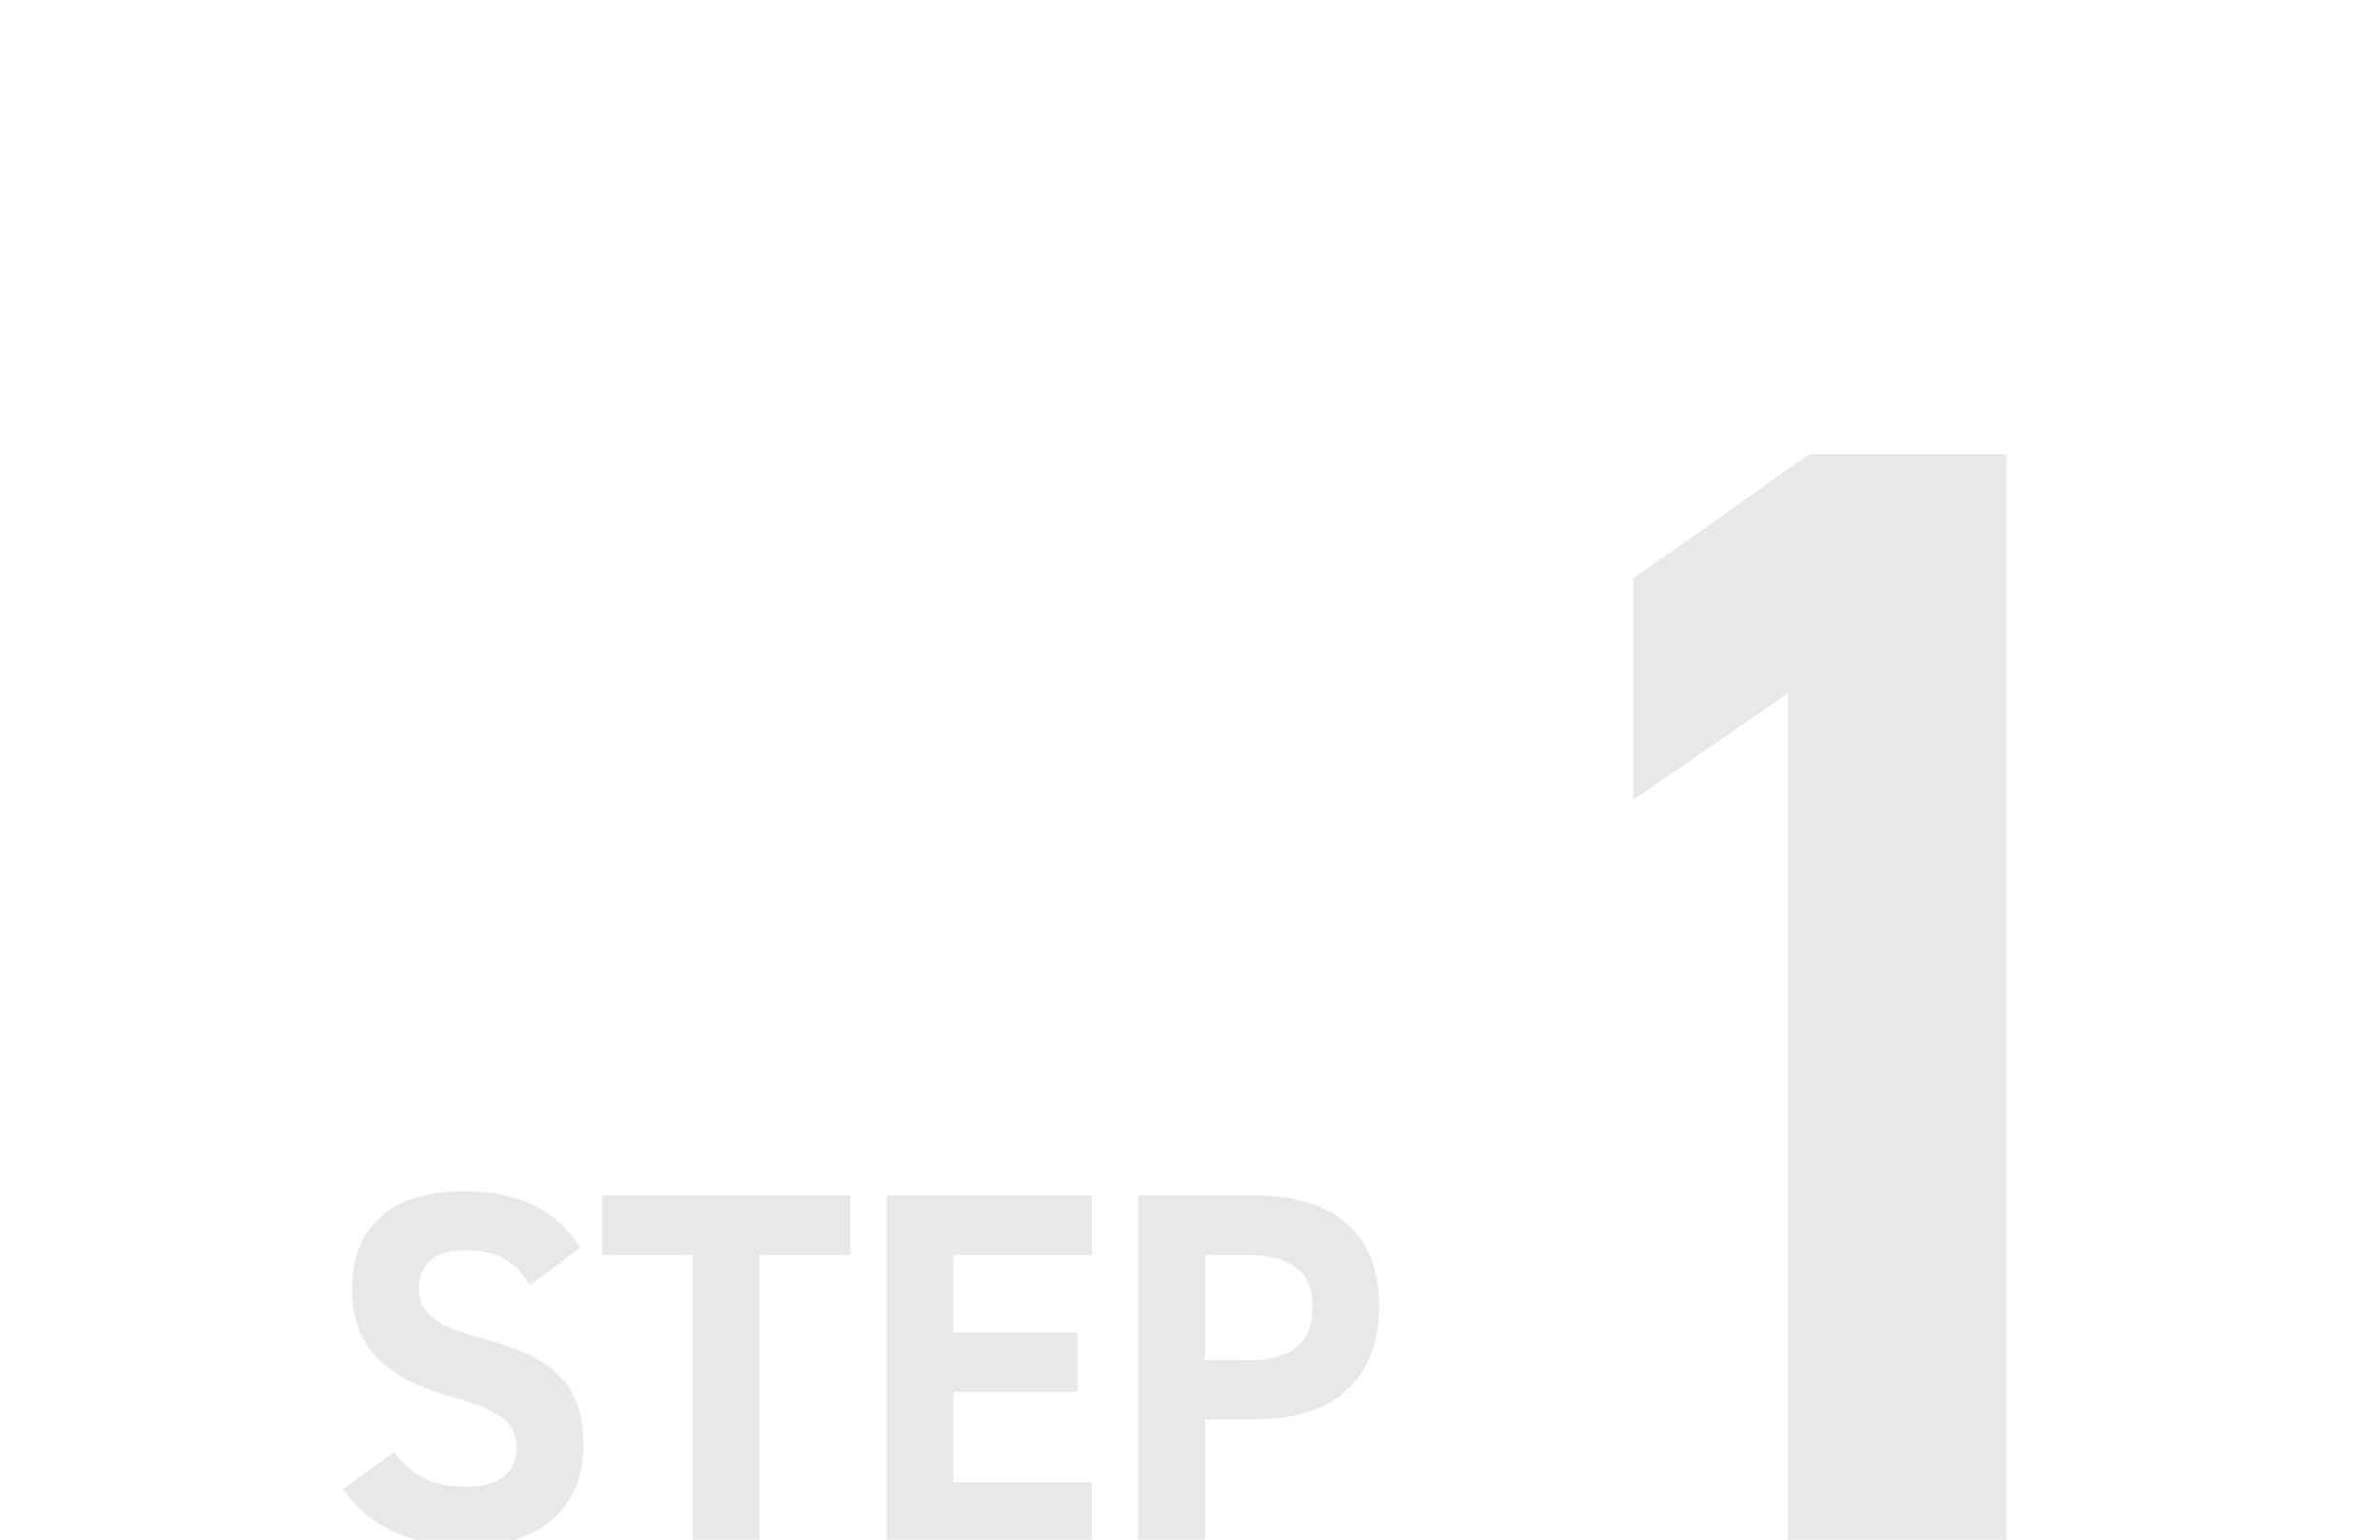 <?xml version="1.0" encoding="UTF-8"?>
<svg id="_レイヤー_2" data-name="レイヤー 2" xmlns="http://www.w3.org/2000/svg" width="127.43" height="82.46" xmlns:xlink="http://www.w3.org/1999/xlink" viewBox="0 0 127.43 82.46">
  <defs>
    <style>
      .cls-1 {
        fill: none;
      }

      .cls-2 {
        clip-path: url(#clippath);
      }

      .cls-3 {
        fill: #e8e8e8;
      }
    </style>
    <clipPath id="clippath">
      <rect class="cls-1" width="127.43" height="82.46"/>
    </clipPath>
  </defs>
  <g id="_レイヤー_10" data-name="レイヤー 10">
    <g class="cls-2">
      <g>
        <path class="cls-3" d="M107.42,84.88h-11.7v-47.74l-8.28,5.7v-11.85l9.45-6.67h10.53v60.55Z"/>
        <g>
          <path class="cls-3" d="M28.38,68.83c-.77-1.26-1.69-1.88-3.48-1.88-1.61,0-2.48.78-2.48,2.04,0,1.45,1.12,2.09,3.48,2.71,3.68.97,5.34,2.41,5.34,5.69,0,3.03-1.94,5.39-6.08,5.39-3.09,0-5.24-.88-6.8-3.03l2.73-1.98c.95,1.23,2.02,1.85,3.83,1.85,2.04,0,2.74-.94,2.74-2.07,0-1.29-.74-2.01-3.6-2.79-3.48-.97-5.21-2.71-5.21-5.77s1.84-5.2,6.03-5.2c2.81,0,4.93.99,6.18,3.03l-2.68,2.01Z"/>
          <path class="cls-3" d="M45.53,64.02v3.19h-4.86v15.32h-3.58v-15.32h-4.86v-3.19h13.29Z"/>
          <path class="cls-3" d="M58.46,64.02v3.19h-7.41v4.16h6.64v3.17h-6.64v4.83h7.41v3.17h-10.99v-18.51h10.99Z"/>
          <path class="cls-3" d="M64.52,76.01v6.52h-3.58v-18.51h6.31c4.06,0,6.59,1.96,6.59,5.93s-2.5,6.06-6.59,6.06h-2.73ZM66.74,72.85c2.48,0,3.53-.91,3.53-2.9,0-1.77-1.05-2.74-3.53-2.74h-2.22v5.63h2.22Z"/>
        </g>
      </g>
    </g>
  </g>
</svg>